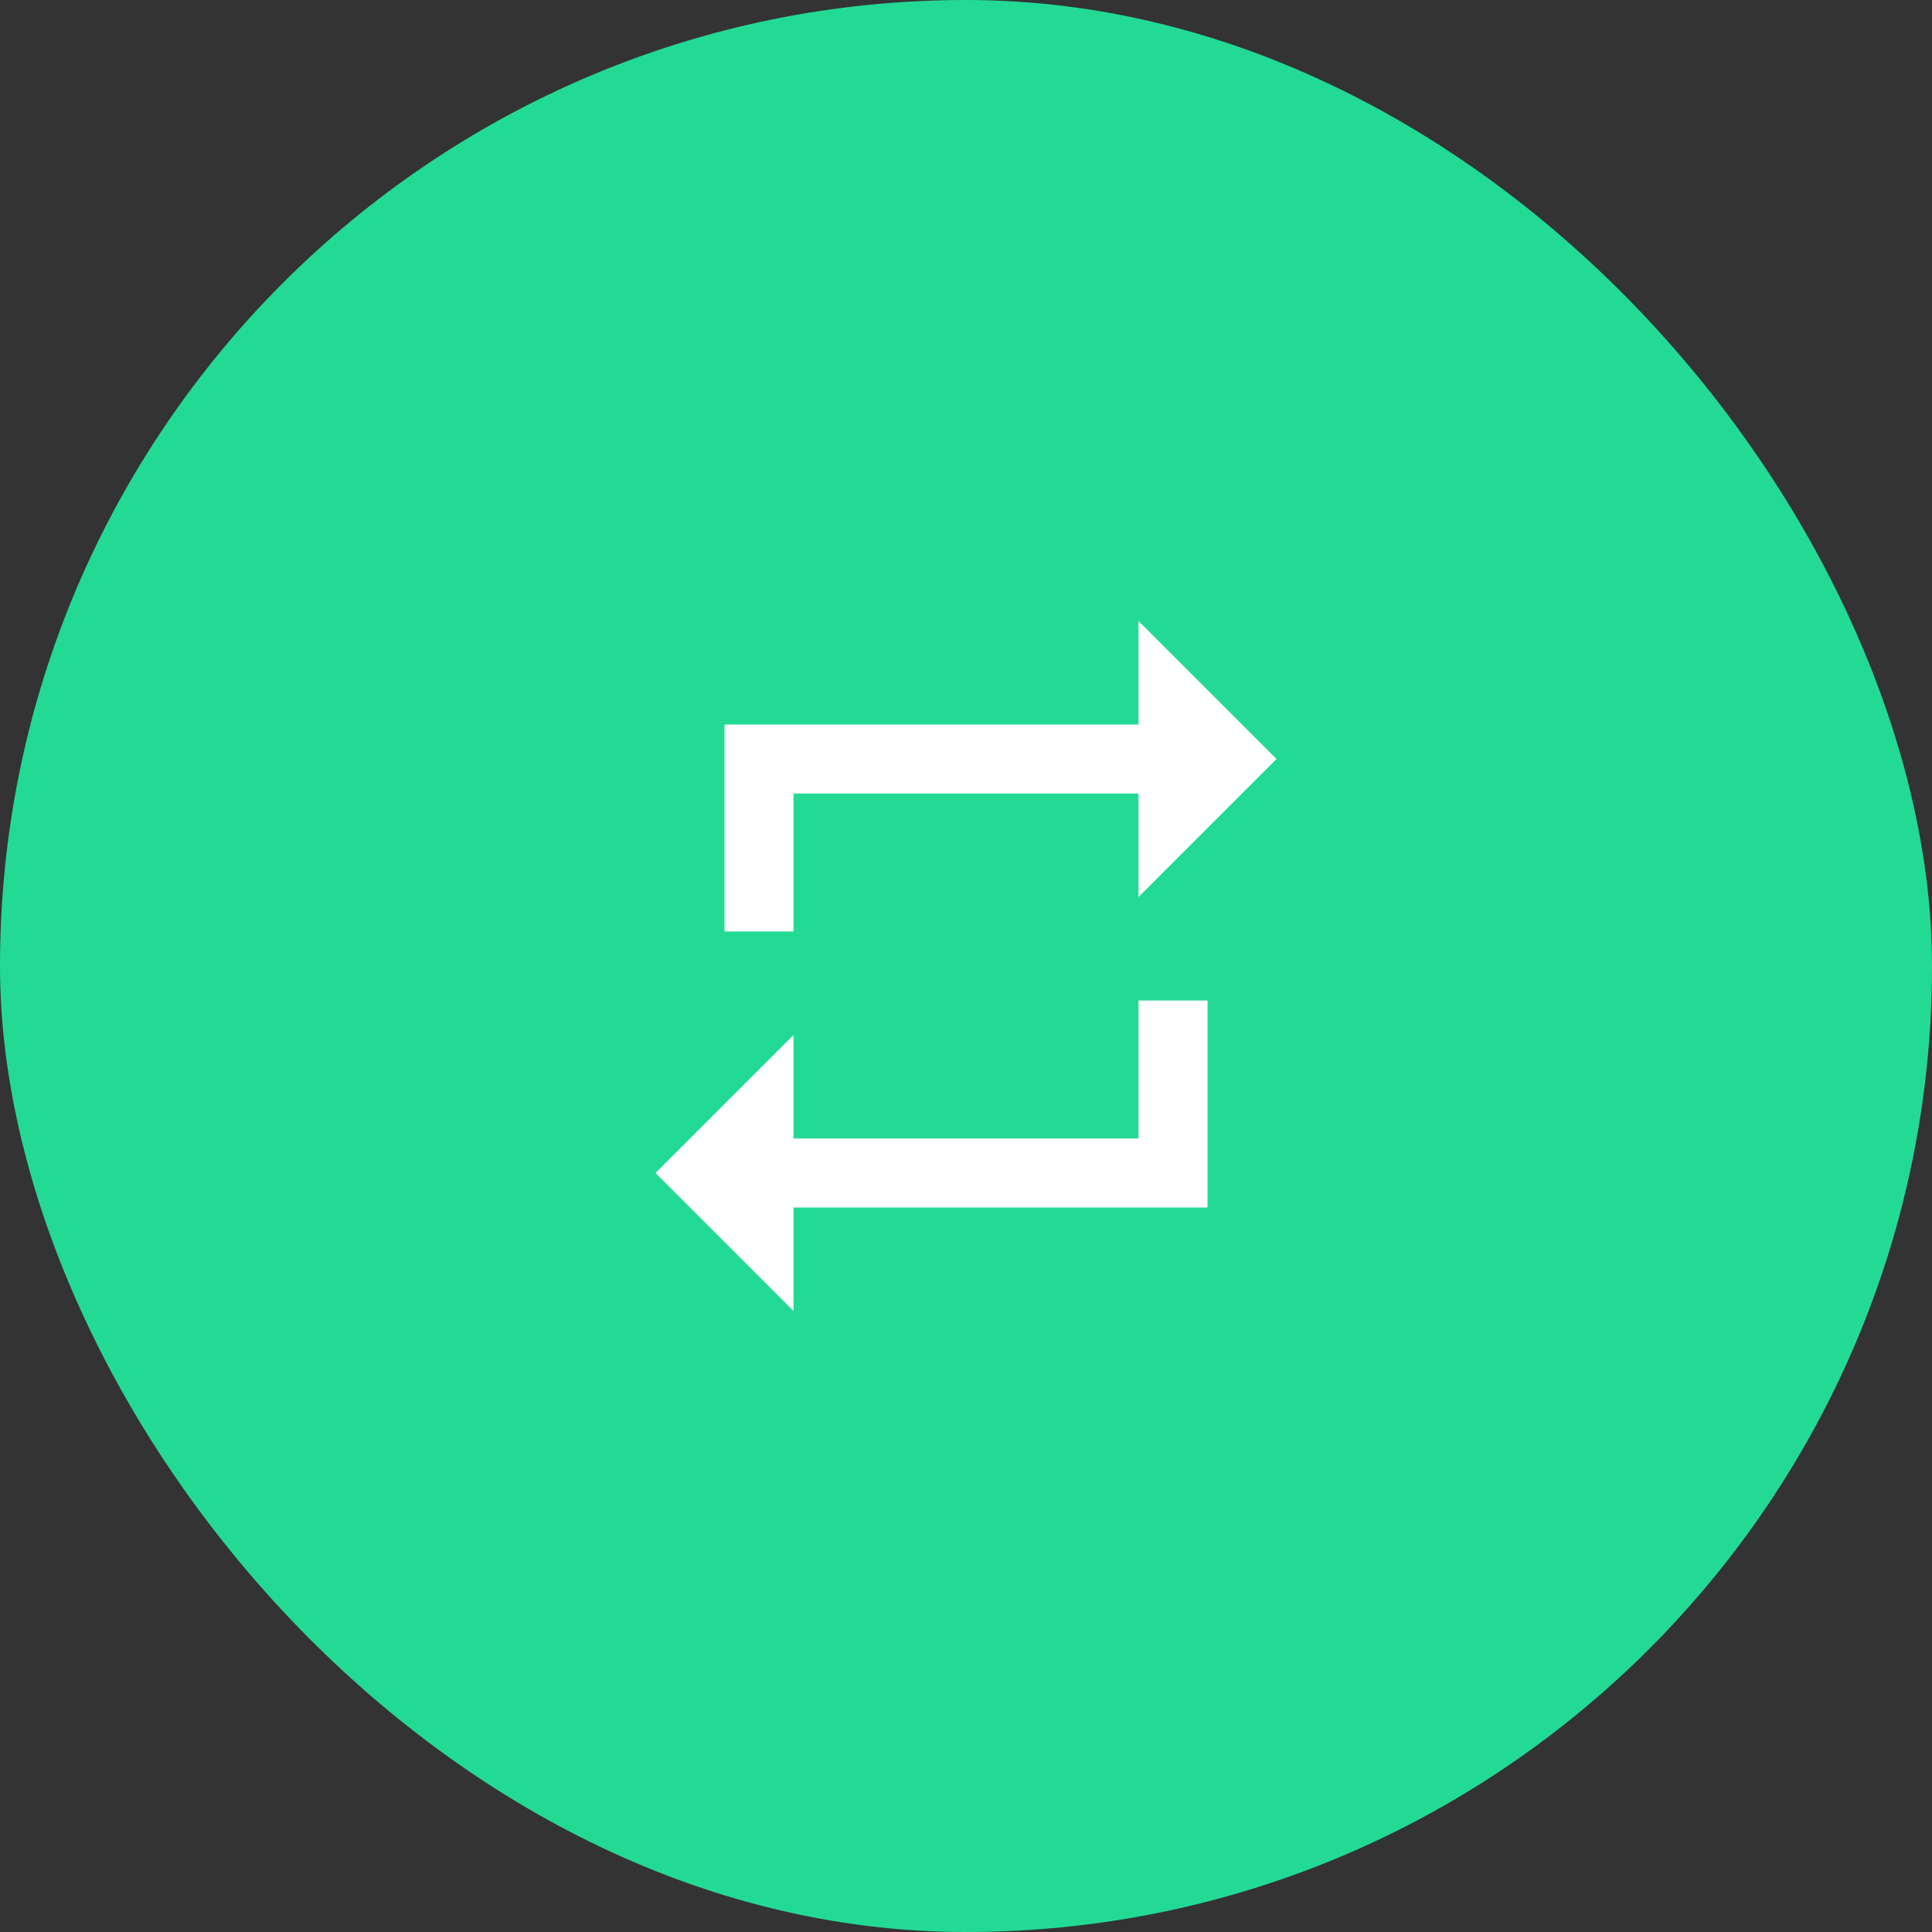 <svg width="56" height="56" viewBox="0 0 56 56" fill="none" xmlns="http://www.w3.org/2000/svg">
<rect x="0" y="0" width="56" height="56" fill="#333333" stroke="none"/>
<rect width="56" height="56" rx="28" fill="#23DA95"/>
<g clip-path="url(#clip0_507_57)">
<path d="M23 23H33V26L37 22L33 18V21H21V27H23V23ZM33 33H23V30L19 34L23 38V35H35V29H33V33Z" fill="white"/>
</g>
<defs>
<clipPath id="clip0_507_57">
<rect width="24" height="24" fill="white" transform="translate(16 16)"/>
</clipPath>
</defs>
</svg>
